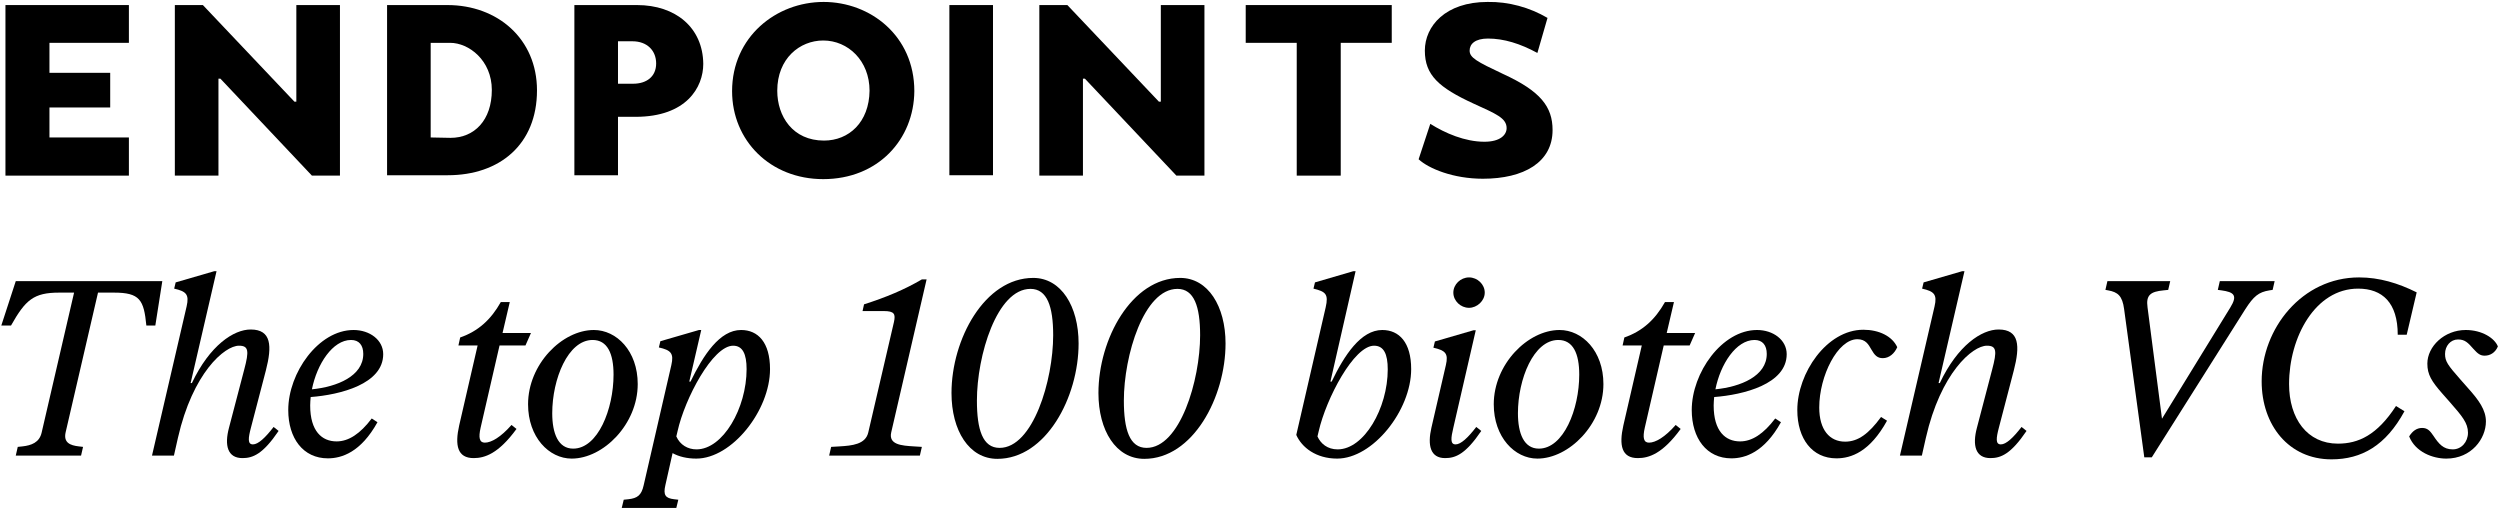 <svg width="642" height="131" viewBox="0 0 642 131" fill="none" xmlns="http://www.w3.org/2000/svg">
<g clip-path="url(#clip0_110_79)">
<path d="M33.1 11H12.7V18.7H28.3V27.6H12.7V35.3H33.1V45.1H1.4V1.3H33.1V11Z" fill="black"/>
<path d="M75.6 26.1H76.1V1.3H87.3V45.1H80.1L56.6 20.2H56.1V45.1H44.9V1.3H52.1L75.6 26.1Z" fill="black"/>
<path d="M114.9 1.3H99.4V45H115C128.3 45 137.9 37.1 137.9 23.2C137.9 10 127.8 1.3 114.9 1.3ZM115.7 35.4L110.6 35.3V11H115.6C120.4 11 126.3 15.5 126.3 23.1C126.3 30.9 121.8 35.4 115.7 35.4Z" fill="black"/>
<path d="M163.6 1.3H147.5V45H158.7V30H163.2C176.3 30 180.6 22.4 180.6 16.4C180.5 7.1 173.5 1.3 163.6 1.3ZM162.6 21.5H158.7V10.6H162.4C166.2 10.6 168.5 13 168.5 16.3C168.5 19.7 166 21.5 162.6 21.5Z" fill="black"/>
<path d="M211.5 0.5C199.3 0.5 188 9.5 188 23.4C188 36.1 197.8 46 211.4 46C225.5 46 234.7 35.8 234.8 23.4C234.8 9.2 223.5 0.5 211.5 0.5ZM211.6 36.1C203.6 36.1 199.6 29.9 199.6 23.3C199.6 15 205.4 10.4 211.4 10.4C217.8 10.4 223.3 15.6 223.3 23.3C223.2 31.4 218 36.1 211.6 36.1Z" fill="black"/>
<path d="M255 1.3H243.8V45H255V1.3Z" fill="black"/>
<path d="M297.6 26.1H298.1V1.3H309.3V45.1H302.1L278.6 20.2H278.1V45.1H266.9V1.3H274.1L297.6 26.1Z" fill="black"/>
<path d="M344.3 11V45.1H333V11H319.9V1.3H357.4V11H344.3Z" fill="black"/>
<path d="M367.3 31.8C371.1 34.2 376.2 36.4 381.2 36.4C385.3 36.4 386.9 34.6 386.9 32.9C386.9 30.3 384.1 29.2 378.4 26.6C369.5 22.5 365.9 19.3 365.9 13C365.9 6.7 371.2 0.5 382 0.5C387.4 0.4 392.8 1.9 397.4 4.6L394.8 13.6C390.4 11.2 386.2 9.9 382.1 9.9C378.8 9.9 377.4 11.3 377.4 13C377.4 14.8 379.2 15.8 386 19C395.6 23.4 398.7 27.4 398.7 33.4C398.7 41.7 391.3 45.9 380.8 45.9C373.2 45.9 366.9 43.3 364.3 40.9L367.3 31.8Z" fill="black"/>
<path d="M628.208 117.768C624.752 117.768 620.272 116.104 618.672 112.072C619.504 110.728 620.592 109.896 622 109.896C623.408 109.896 624.048 110.664 624.88 111.88C626.288 113.992 627.44 115.4 629.872 115.4C632.112 115.4 633.776 113.48 633.776 111.112C633.776 108.616 632.24 106.824 629.104 103.24L627.184 101.064C624.432 97.928 623.344 96.2 623.344 93.384C623.344 88.968 627.696 84.744 633.2 84.744C637.424 84.744 640.624 86.856 641.456 88.968C640.752 90.632 639.408 91.336 638.064 91.336C636.976 91.336 636.336 90.888 635.184 89.608C633.776 88.008 633.008 87.176 631.216 87.176C629.296 87.176 627.888 88.84 627.888 90.888C627.888 92.808 628.592 93.768 631.856 97.48L633.776 99.656C636.592 102.792 638.384 105.288 638.384 108.232C638.384 112.648 634.672 117.768 628.208 117.768Z" fill="black"/>
<path d="M598.714 117.96C587.77 117.96 580.794 109.192 580.794 97.928C580.794 84.36 591.162 71.24 605.818 71.24C611.002 71.24 615.866 72.712 620.602 75.08L618.042 85.96H615.738C615.738 77.768 611.834 74.12 605.562 74.12C594.554 74.12 587.834 86.6 587.834 98.632C587.834 107.528 592.506 113.928 600.378 113.928C605.626 113.928 610.426 111.752 615.29 104.264L617.466 105.608C612.666 114.44 606.458 117.96 598.714 117.96Z" fill="black"/>
<path d="M570.046 72.2H584.126L583.614 74.44L582.782 74.568C580.03 75.016 578.75 76.04 576.574 79.432L552.574 117.448H550.654L545.47 79.368C545.022 75.976 543.87 75.016 541.374 74.568L540.67 74.44L541.182 72.2H557.31L556.798 74.44L555.582 74.568C552.318 74.888 551.038 75.72 551.486 78.92L555.198 107.528L572.734 78.984C574.718 75.784 573.63 75.016 570.494 74.568L569.534 74.44L570.046 72.2Z" fill="black"/>
<path d="M519.134 109.64L520.414 110.664C516.382 116.616 513.822 117.64 511.134 117.64C507.294 117.64 506.462 114.376 507.678 109.832L511.582 94.92C512.862 90.12 512.734 88.776 510.238 88.776C506.526 88.776 498.334 95.816 494.558 112.456L493.534 117H487.902L496.798 78.664C497.502 75.592 496.67 74.824 493.598 74.12L493.982 72.52L503.902 69.64H504.478L497.822 98.376H498.142C502.75 88.648 508.894 84.616 513.246 84.616C518.622 84.616 518.75 88.904 517.15 95.112L513.31 109.832C512.606 112.52 512.414 114.12 513.822 114.12C515.166 114.12 516.958 112.456 519.134 109.64Z" fill="black"/>
<path d="M471.597 117.704C465.389 117.704 461.549 112.712 461.549 105.288C461.549 95.816 469.101 84.68 478.509 84.68C482.541 84.68 485.933 86.344 487.213 89.16C486.509 90.76 485.165 91.976 483.501 91.976C482.093 91.976 481.389 91.208 480.557 89.736C479.853 88.52 479.149 87.112 476.973 87.112C471.917 87.112 467.181 96.52 467.181 104.648C467.181 110.344 469.805 113.416 473.837 113.416C477.165 113.416 479.917 111.368 483.053 107.08L484.589 108.04C480.173 116.04 475.373 117.704 471.597 117.704Z" fill="black"/>
<path d="M446.855 113.352C449.927 113.352 452.871 111.432 455.879 107.464L457.351 108.424C453.063 116.168 448.135 117.704 444.615 117.704C438.279 117.704 434.439 112.584 434.439 105.288C434.439 95.752 442.183 84.744 451.207 84.744C455.367 84.744 458.823 87.304 458.823 90.952C458.823 98.632 447.751 101.384 440.199 101.96C440.135 102.664 440.071 103.432 440.071 104.136C440.071 110.728 443.079 113.352 446.855 113.352ZM450.567 87.304C445.831 87.304 441.799 93.512 440.519 99.976C446.983 99.336 453.703 96.584 453.703 90.888C453.703 88.648 452.615 87.304 450.567 87.304Z" fill="black"/>
<path d="M420.589 117.64C416.429 117.64 415.725 114.376 416.877 109.256L421.613 88.712H416.685L417.133 86.664C421.741 85.064 425.005 82.12 427.565 77.576H429.869L428.013 85.512H435.309L433.901 88.712H427.245L422.381 109.832C421.805 112.392 422.061 113.672 423.469 113.672C425.133 113.672 427.565 112.264 430.317 109.128L431.597 110.152C426.925 116.552 423.405 117.64 420.589 117.64Z" fill="black"/>
<path d="M394.797 117.768C388.973 117.768 383.597 112.264 383.597 103.816C383.597 93.512 392.365 84.744 400.493 84.744C406.317 84.744 411.757 90.12 411.757 98.632C411.757 108.936 402.925 117.768 394.797 117.768ZM395.181 115.208C401.517 115.208 405.549 105.096 405.549 96.2C405.549 90.76 403.949 87.304 400.173 87.304C393.837 87.304 389.805 97.352 389.805 106.12C389.805 111.304 391.341 115.208 395.181 115.208Z" fill="black"/>
<path d="M377.251 79.048C375.075 79.048 373.219 77.256 373.219 75.144C373.219 73.032 375.075 71.24 377.251 71.24C379.427 71.24 381.283 73.032 381.283 75.144C381.283 77.256 379.299 79.048 377.251 79.048ZM371.107 117.64C367.267 117.64 366.563 114.312 367.587 109.832L371.299 93.768C372.003 90.76 371.171 89.992 368.099 89.288L368.483 87.688L378.403 84.808H378.979L373.219 109.832C372.579 112.52 372.387 114.12 373.795 114.12C375.139 114.12 376.931 112.456 379.107 109.64L380.387 110.664C376.355 116.616 373.795 117.64 371.107 117.64Z" fill="black"/>
<path d="M354.965 84.744C359.317 84.744 362.389 87.944 362.389 94.792C362.389 105.416 352.532 117.768 343.38 117.768C337.94 117.768 334.293 114.888 332.885 111.688L340.437 78.92C341.205 75.528 340.437 74.888 337.301 74.12L337.685 72.52L347.54 69.64H348.117L341.652 97.992H341.973C345.237 91.208 349.461 84.744 354.965 84.744ZM343.509 115.4C350.293 115.4 356.372 104.84 356.372 94.856C356.372 90.888 355.349 88.776 352.853 88.776C347.669 88.776 340.565 102.344 338.645 110.728L338.324 112.072C339.156 113.928 340.885 115.4 343.509 115.4Z" fill="black"/>
<path d="M293.855 117.832C286.559 117.832 282.079 110.536 282.079 100.936C282.079 87.112 290.591 71.368 303.071 71.368C310.239 71.368 314.719 78.664 314.719 88.2C314.719 102.024 306.335 117.832 293.855 117.832ZM294.431 115.016C303.007 115.016 308.191 97.672 308.191 86.088C308.191 78.728 306.655 74.184 302.367 74.184C293.727 74.184 288.607 91.336 288.607 102.856C288.607 110.344 290.079 115.016 294.431 115.016Z" fill="black"/>
<path d="M256.12 117.832C248.824 117.832 244.344 110.536 244.344 100.936C244.344 87.112 252.856 71.368 265.336 71.368C272.504 71.368 276.984 78.664 276.984 88.2C276.984 102.024 268.6 117.832 256.12 117.832ZM256.695 115.016C265.271 115.016 270.456 97.672 270.456 86.088C270.456 78.728 268.92 74.184 264.632 74.184C255.992 74.184 250.872 91.336 250.872 102.856C250.872 110.344 252.343 115.016 256.695 115.016Z" fill="black"/>
<path d="M212.926 117L213.438 114.76L215.614 114.632C218.814 114.44 222.27 114.12 222.974 111.048L229.566 82.696C230.014 80.648 229.694 79.88 226.942 79.88H221.502L221.886 78.152C227.518 76.36 232.254 74.376 236.734 71.752H237.95L228.862 111.048C228.158 114.184 231.486 114.44 234.686 114.632L236.734 114.76L236.222 117H212.926Z" fill="black"/>
<path d="M190.318 84.744C194.67 84.744 197.742 87.944 197.742 94.792C197.742 105.416 187.95 117.768 178.798 117.768C176.43 117.768 174.318 117.256 172.718 116.36L170.862 124.616C170.286 127.112 170.862 127.944 173.102 128.2L174.19 128.328L173.678 130.44H159.662L160.174 128.328L161.39 128.2C163.63 127.944 164.718 127.24 165.294 124.616L172.398 93.768C173.102 90.696 172.27 89.928 169.198 89.224L169.582 87.624L179.502 84.744H180.078L177.006 97.992H177.326C180.654 91.144 184.814 84.744 190.318 84.744ZM178.862 115.4C185.646 115.4 191.726 104.84 191.726 94.792C191.726 90.888 190.702 88.776 188.27 88.776C183.022 88.776 175.854 102.344 173.998 110.728L173.678 112.072C174.638 114.248 176.622 115.4 178.862 115.4Z" fill="black"/>
<path d="M146.807 117.768C140.983 117.768 135.607 112.264 135.607 103.816C135.607 93.512 144.375 84.744 152.503 84.744C158.327 84.744 163.767 90.12 163.767 98.632C163.767 108.936 154.935 117.768 146.807 117.768ZM147.191 115.208C153.527 115.208 157.559 105.096 157.559 96.2C157.559 90.76 155.959 87.304 152.183 87.304C145.847 87.304 141.815 97.352 141.815 106.12C141.815 111.304 143.351 115.208 147.191 115.208Z" fill="black"/>
<path d="M121.629 117.64C117.469 117.64 116.765 114.376 117.917 109.256L122.653 88.712H117.725L118.173 86.664C122.781 85.064 126.045 82.12 128.605 77.576H130.909L129.053 85.512H136.349L134.941 88.712H128.285L123.421 109.832C122.845 112.392 123.101 113.672 124.509 113.672C126.173 113.672 128.605 112.264 131.357 109.128L132.637 110.152C127.965 116.552 124.445 117.64 121.629 117.64Z" fill="black"/>
<path d="M86.44 113.352C89.512 113.352 92.456 111.432 95.464 107.464L96.936 108.424C92.648 116.168 87.72 117.704 84.2 117.704C77.864 117.704 74.024 112.584 74.024 105.288C74.024 95.752 81.768 84.744 90.792 84.744C94.952 84.744 98.408 87.304 98.408 90.952C98.408 98.632 87.336 101.384 79.784 101.96C79.72 102.664 79.656 103.432 79.656 104.136C79.656 110.728 82.664 113.352 86.44 113.352ZM90.152 87.304C85.416 87.304 81.384 93.512 80.104 99.976C86.568 99.336 93.288 96.584 93.288 90.888C93.288 88.648 92.2 87.304 90.152 87.304Z" fill="black"/>
<path d="M70.264 109.64L71.544 110.664C67.512 116.616 64.952 117.64 62.264 117.64C58.424 117.64 57.592 114.376 58.808 109.832L62.712 94.92C63.992 90.12 63.864 88.776 61.368 88.776C57.656 88.776 49.464 95.816 45.688 112.456L44.664 117H39.032L47.928 78.664C48.632 75.592 47.8 74.824 44.728 74.12L45.112 72.52L55.032 69.64H55.608L48.952 98.376H49.272C53.88 88.648 60.024 84.616 64.376 84.616C69.752 84.616 69.88 88.904 68.28 95.112L64.44 109.832C63.736 112.52 63.544 114.12 64.952 114.12C66.296 114.12 68.088 112.456 70.264 109.64Z" fill="black"/>
<path d="M4.048 117L4.56 114.76L5.776 114.632C8.016 114.376 10.128 113.672 10.704 111.048L19.024 75.144H15.184C8.656 75.144 6.544 77 2.832 83.592H0.336L4.048 72.2H41.68L39.888 83.592H37.584C36.944 77 35.92 75.144 29.264 75.144H25.168L16.848 111.048C16.272 113.672 18 114.376 20.24 114.632L21.328 114.76L20.816 117H4.048Z" fill="black"/>
</g>
<defs>
<clipPath id="clip0_110_79">
<rect width="642" height="131" fill="white"/>
</clipPath>
</defs>
</svg>

